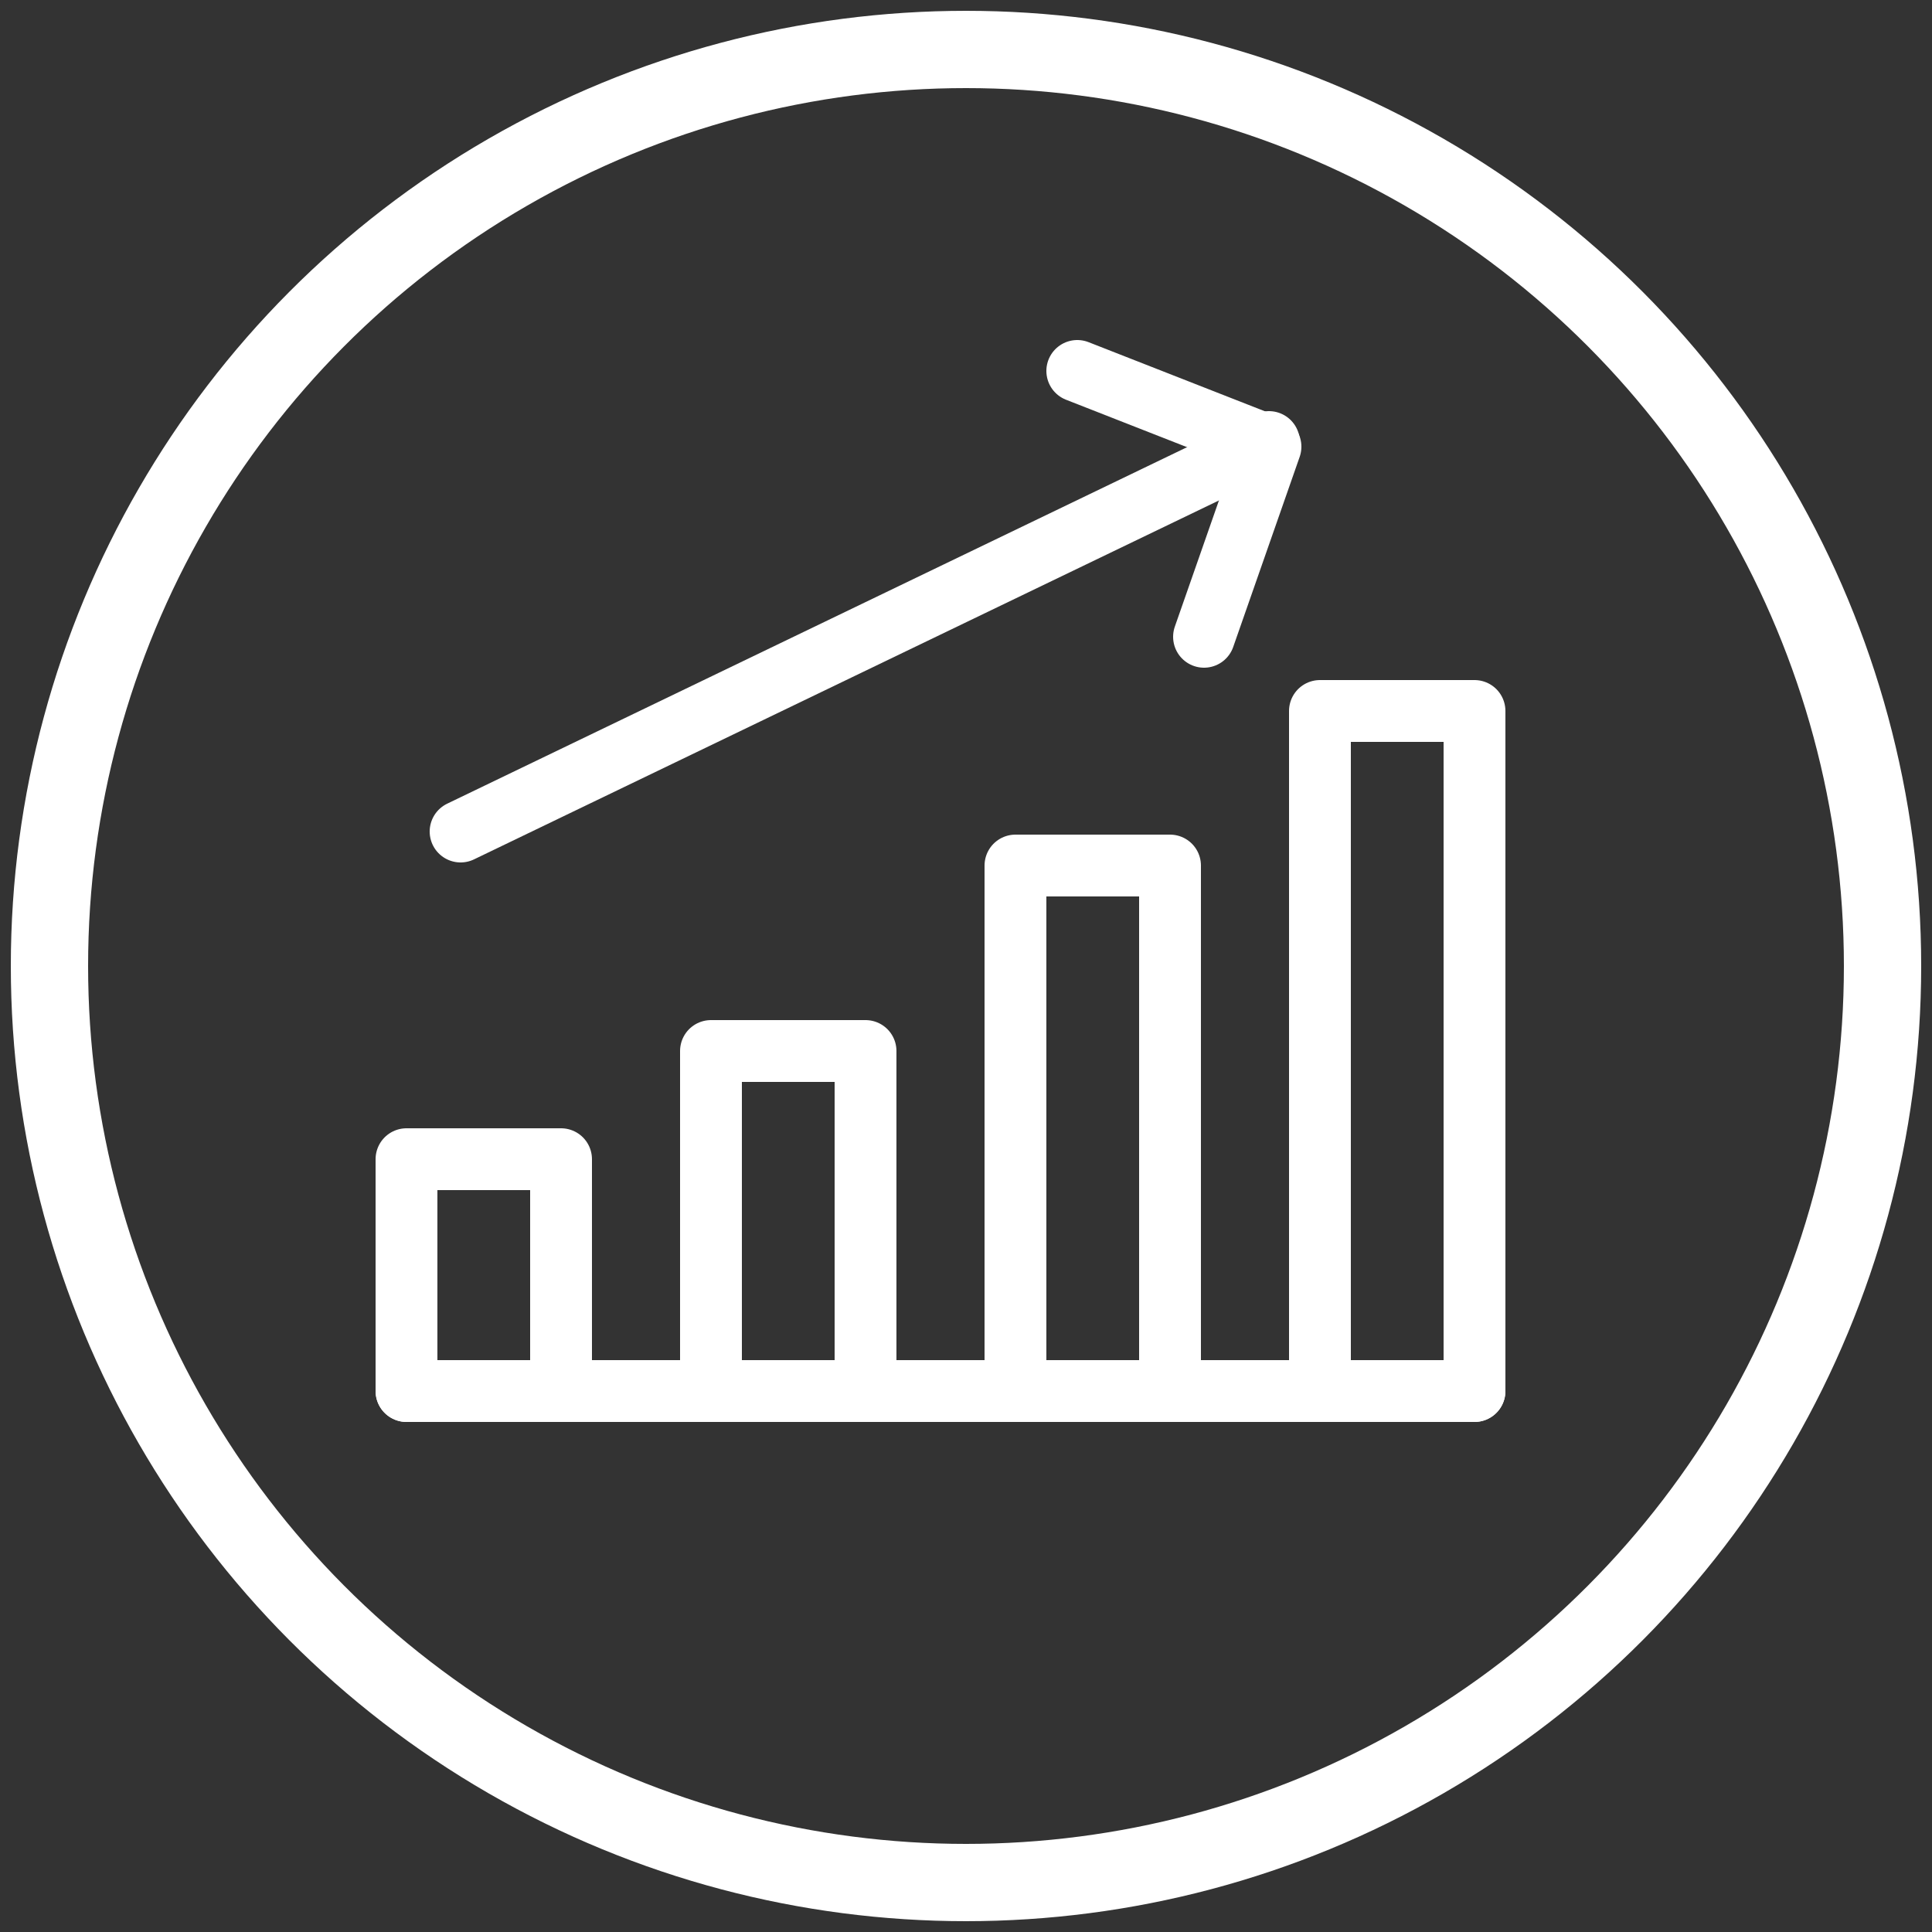 <?xml version="1.0" encoding="UTF-8"?> <!-- Generator: Adobe Illustrator 24.0.2, SVG Export Plug-In . SVG Version: 6.00 Build 0) --> <svg xmlns="http://www.w3.org/2000/svg" xmlns:xlink="http://www.w3.org/1999/xlink" id="Layer_1" x="0px" y="0px" viewBox="0 0 125 125" style="enable-background:new 0 0 125 125;" xml:space="preserve"><rect x="0" y="0" width="125" height="125" fill="#333333" stroke="none"/> <style type="text/css"> .st0{fill:none;stroke:#FFFFFF;stroke-width:5;stroke-miterlimit:10;} .st1{fill:none;stroke:#FFFFFF;stroke-width:4;stroke-linecap:round;stroke-linejoin:round;stroke-miterlimit:10;} </style> <g> <circle class="st0" cx="62.5" cy="62.5" r="59.3"></circle> <line class="st1" x1="26.3" y1="90" x2="95.4" y2="90"></line> <rect x="26.3" y="75" class="st1" width="10" height="15"></rect> <rect x="46" y="68" class="st1" width="10" height="22"></rect> <rect x="65.7" y="56" class="st1" width="10" height="34"></rect> <rect x="85.4" y="46" class="st1" width="10" height="44"></rect> <g> <polyline class="st1" points="69.7,24 82.2,28.9 77.9,41.2 "></polyline> <line class="st1" x1="29.8" y1="53.8" x2="82.1" y2="28.6"></line> </g> </g> </svg> 